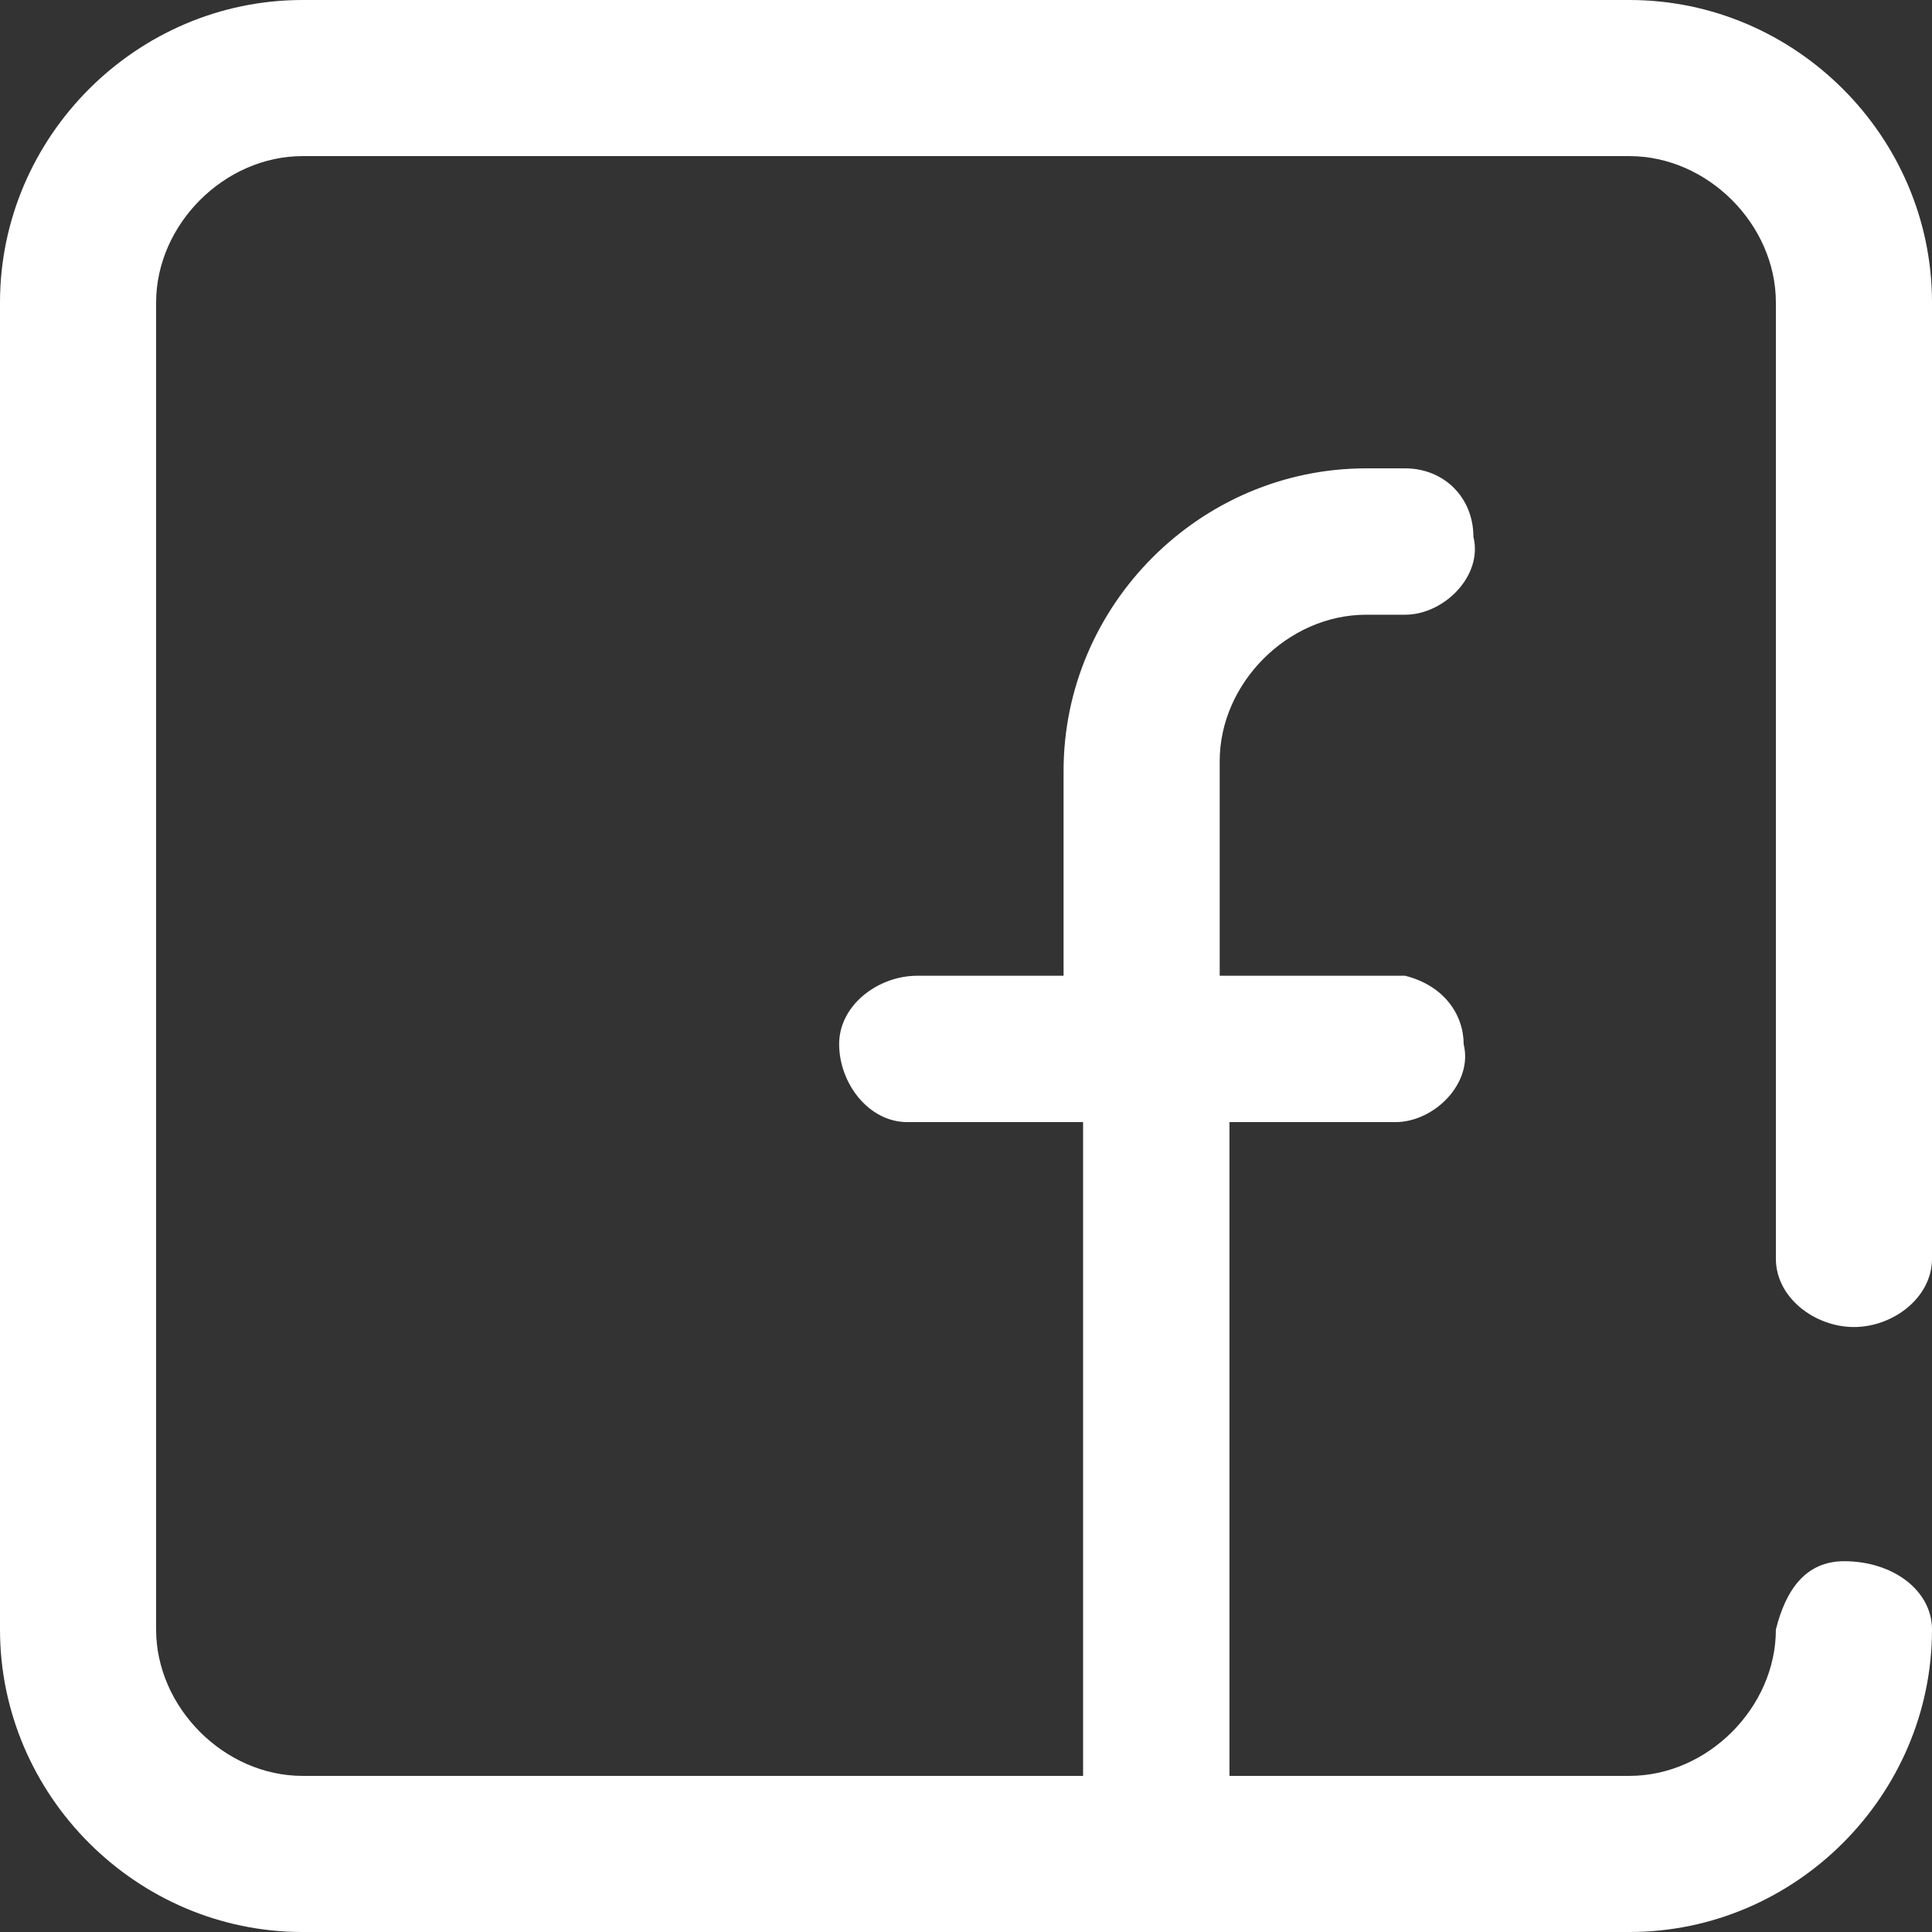<?xml version="1.0" encoding="utf-8"?>
<!-- Generator: Adobe Illustrator 26.0.2, SVG Export Plug-In . SVG Version: 6.00 Build 0)  -->
<svg version="1.1" id="Vrstva_1" xmlns="http://www.w3.org/2000/svg" xmlns:xlink="http://www.w3.org/1999/xlink" x="0px" y="0px"
	 viewBox="0 0 19.8 19.8" style="enable-background:new 0 0 19.8 19.8;" xml:space="preserve">
<rect x="0" y="0" width="19.8" height="19.8" fill="#333333" stroke="none"/>
<style type="text/css">
	.st0{fill:#FFFFFF;}
</style>
<g id="Vrstva_2_00000095317158801012362830000015247156845180974240_">
	<g id="Vrstva_1-2">
		<g id="Vrstva_2-2">
			<g id="facebook">
				<g id="Group_6">
					<path id="Path_3" class="st0" d="M19,13.6c0.4,0,0.8-0.3,0.8-0.7c0,0,0,0,0,0l0,0l0,0V3.1c0-1.7-1.4-3.1-3.1-3.1H3.1
						C1.4,0,0,1.4,0,3.1v13.6c0,1.7,1.4,3.1,3.1,3.1h13.6c1.7,0,3.1-1.4,3.1-3.1c0-0.4-0.4-0.7-0.9-0.7c-0.4,0-0.6,0.3-0.7,0.7
						c0,0.8-0.7,1.5-1.5,1.5h-4.1v-6.7h1.7c0.4,0,0.8-0.4,0.7-0.8c0-0.3-0.2-0.6-0.6-0.7h-1.9V7.8c0-0.8,0.7-1.5,1.5-1.5h0.4
						c0.4,0,0.8-0.4,0.7-0.8c0-0.4-0.3-0.7-0.7-0.7h-0.4c-1.7,0-3.1,1.4-3.1,3.1V10H9.4c-0.4,0-0.8,0.3-0.8,0.7c0,0,0,0,0,0l0,0
						c0,0.4,0.3,0.8,0.7,0.8c0,0,0,0,0,0h1.8v6.7h-8c-0.8,0-1.5-0.7-1.5-1.5V3.1c0-0.8,0.7-1.5,1.5-1.5h13.6c0.8,0,1.5,0.7,1.5,1.5
						v9.8C18.2,13.3,18.6,13.6,19,13.6C19,13.6,19,13.6,19,13.6z"/>
				</g>
			</g>
		</g>
	</g>
</g>
</svg>
